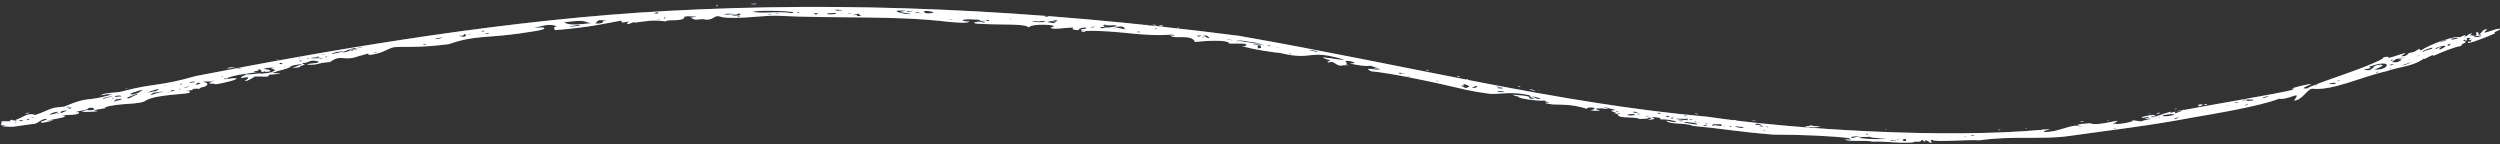 <svg xmlns="http://www.w3.org/2000/svg" x="0px" y="0px" viewBox="0 0 572 33">
	<rect x="0" y="0" width="572" height="33" fill="#333333" stroke="none"/>
	<defs>
		<clipPath id="loader-clippath">
			<rect id="loader-mask" x="0" y="0" width="100%" height="100%"/>
		</clipPath>

		<path id="loader-wave" d="M544.3,15c0,0.1,0.3,0,0.5-0.1C544.6,14.9,544.5,14.9,544.3,15z M542.2,15.2c-0.4,0.2,0.1,0.2,0.2,0.3
	c0.1,0.2-1.9,0.3-1.4,0.5c1.6,0.2,1.2,0,2.4-0.8c-1.5,0.3,0.9-0.5,1.3-0.4c1.3,0.1-0.9,0.9-1.5,1.1C546.5,16.3,548,13.2,542.2,15.2z
	 M547,13.8c-0.1,0.3,0.6-0.1,0.5-0.1C547.5,13.6,547,13.6,547,13.8z M548.3,13.5c0.1-0.1-1.9,1-0.4,0.7c0.4,0.4,2.6-0.9,0.9-0.6
	c0-0.1,0.9-0.3,1.3-0.4C551,12.9,547.8,13.6,548.3,13.5z M562.5,8.7c-0.4-0.1-2.8,0.2-1.3,0.2C559.8,9.4,562.3,8.9,562.5,8.7z
	 M558.3,9.7c0.3-0.1,2.2-0.7,1.4-0.6C559.4,9.1,558,9.7,558.3,9.7z M556.4,11.1c1.1-0.7-2.8,0.6-2,0.8
	C555,11.4,556.8,11.2,556.4,11.1z M556.9,11.9c0-0.1-0.5,0-0.5,0.1C556.5,12,556.7,11.9,556.9,11.9z M547.1,14.7
	c-1.4,0.5,1.4,0.1,0.4,0C547,14.9,547.4,14.6,547.1,14.7z M551.5,13.5c-0.3,0.1-0.4,0.2-0.4,0.3C551.2,13.7,551.6,13.4,551.5,13.5z
	 M553.8,12.6c-0.8,0.1-0.7,0.3-0.7,0.4C553.1,12.9,553.4,12.7,553.8,12.6z M557.3,11c-0.2,0.7,1-0.6,1.2-0.1c-0.2,0-0.8,0.5-0.1,0.4
	C560.9,10.1,558.6,10.4,557.3,11z M560.6,10c-0.5,0.1-1.1,0.4-0.2,0.5C560.4,10.3,560.9,9.9,560.6,10z M534,18.9
	C530.7,19.4,536.1,19.3,534,18.9C533.5,19,534.8,18.9,534,18.9z M535.3,18.5c0.3-0.2-0.2-0.1-0.5,0
	C534.7,18.5,534.7,18.7,535.3,18.5z M450.8,31c0.4,0,0.1,0.1,0.5,0.1C452.2,31.1,451.7,30.8,450.8,31z M403.9,28.8
	c0.1,0,0.3,0.2,0.4,0.3C405.1,29.3,404.3,28.9,403.9,28.8z M449.8,31.3C450.3,31,448.3,31.6,449.8,31.3
	C450,31.2,449.5,31.4,449.8,31.3z M386.9,27.3c-0.1,0-0.2,0-0.3,0C386.4,27.6,387.9,27.5,386.9,27.3z M386.2,27.5
	c0.5-0.4-2.6-0.4-2.9-0.3C384.1,27.4,385.9,27.5,386.2,27.5z M427.9,31.3c-6.2,0.1,0.5,0.7,3.1,0.5
	C433.7,31.8,427.5,31.6,427.9,31.3z M434.2,31.8c-0.3,0-0.3,0.1,0,0.1C434.7,32,434.7,31.9,434.2,31.8z M435.9,31.8
	c-0.9-0.1-0.5,0.8,0.2,0.4C436.2,31.9,435.9,31.7,435.9,31.8z M433.7,32.3C434.1,31.9,432.9,32.3,433.7,32.3
	C433.7,32.2,433.4,32.3,433.7,32.3z M432.4,32.2c0.4,0.1,1.1,0,1.1-0.1C432.7,32,432.4,32.2,432.4,32.2z M423.6,31.4
	c0,0.5,1.1-0.2,1.6-0.1C426,31,422.9,31.3,423.6,31.4z M393.8,28.8c0.8-0.6-1.4-0.3-1.7-0.4C390.8,28.6,394.3,28.9,393.8,28.8z
	 M394.6,28.9C395,28.6,393.8,28.9,394.6,28.9C394.6,28.9,394.3,28.9,394.6,28.9z M396.1,29.1c0.3-0.4-0.8-0.3-0.2-0.1
	C396,29,396.1,29.1,396.1,29.1z M398.1,29c-2.7-0.5,0.5,0.7,0.9,0.1C398.8,29.1,398.4,29,398.1,29C396.8,28.8,398.9,29.1,398.1,29z
	 M403.4,29.7c1.3,0.2-0.5,0,0,0.2C403.7,29.9,404.5,29.8,403.4,29.7z M391.7,28.7c-0.1,0.1,0.5,0.2,0.5,0.1
	C392.2,28.7,391.8,28.6,391.7,28.7z M390.5,28.5c-0.3,0.1-0.8,0.1-0.8,0.2C389.7,28.8,390.7,28.9,390.5,28.5z M385.6,28.1
	c0.4,0.1,3.7,0.7,2.6,0.2C387.7,28,384.2,27.7,385.6,28.1C387.6,28.5,384.8,27.9,385.6,28.1z M384.3,27.6c-0.7,0.1,0.7,0.2,0.8,0.1
	C385.6,27.5,383.4,27.6,384.3,27.6z M390.1,28.2c0,0.1,0.3,0.1,0.5,0.1C391.4,28.4,390.2,28.1,390.1,28.2z M388.5,28
	c0.3,0,0.4,0,0.5,0C388.7,27.9,388.6,27.9,388.5,28z M387.9,28c0.3,0,0.6-0.1,0-0.2C387.7,27.8,387.4,27.9,387.9,28z M382.2,27.1
	C383.5,27.3,382.5,26.6,382.2,27.1C382.5,27.2,382.2,27,382.2,27.1z M375.2,26.2c-0.1-0.1-0.4-0.1-0.6-0.1
	C374.4,26.2,375.5,26.3,375.2,26.2z M377.2,26.5c0,0-1.1,0-0.6,0.1C377.2,26.7,377.2,26.6,377.2,26.5z M374.2,26.4
	c-0.2-0.5-1.3-0.3-1.8-0.2C372.2,26.7,374.3,26.2,374.2,26.4z M370.2,26c1.1,0.3,0.2-0.2-0.2-0.2C370,25.8,370,25.9,370.2,26
	C370.7,26.1,370,25.9,370.2,26z M369.8,25.5c-0.4,0,0.5,0.2,0.5,0.1C370.2,25.4,369.4,25.4,369.8,25.5z M375.4,26
	c-0.5,0-1.6-0.8-1.8-0.3C373.8,25.8,375,25.9,375.4,26z M381.1,26.6c0,0.1,0.3,0.1,0.6,0.2C382.7,26.8,381.2,26.3,381.1,26.6z
	 M382.5,26.8c0.3,0,0.4,0,0.5,0C382.7,26.7,382.6,26.7,382.5,26.8z M385.9,27.1c0.5,0.1,0.5,0,0-0.1C385.7,27,385.6,27.1,385.9,27.1
	z M403,28.8c-1.5,0.1,0.5,0.2,0.5,0.1C403.3,28.8,402.7,28.8,403,28.8z M342.8,20.2c0.5,0.1,1.7,0.1,0.7-0.2
	C342.8,19.9,342.3,20.1,342.8,20.2z M213.5,2.8c0.5,0-2.1-0.6-2.1-0.1C211.6,3.4,214.1,2.9,213.5,2.8z M241.2,4.7
	c-1.6,0.3-2.4,0.3-0.1,0.6c1.2-0.2-0.5-0.3-0.6-0.4c0,0,1.5,0.2,1.3,0c-0.1,0-0.6-0.1-0.2-0.1C242.6,4.9,241.3,4.4,241.2,4.7z
	 M264.5,6.4C263.5,6.3,265.2,6.9,264.5,6.4C264.3,6.3,264.8,6.5,264.5,6.4z M287,9.7c-1.3-0.1-2.8-0.5-4.1-0.5
	C284.4,9.7,291.5,10.4,287,9.7z M290,10.3c-0.2,0.3,0.9,0.3,0.8,0.2C290.6,10.4,290.1,10.4,290,10.3z M292.1,10.8
	c0.3,0.1,0.4,0,0.5,0C292.3,10.8,292.1,10.7,292.1,10.8z M286.6,10.1c0.7,0.2,1.8,0,2.6,0.3C289.2,10.1,286.5,9.9,286.6,10.1z
	 M287.7,10.4c0.2,0.6-0.2,0.9,0.9,0.5C288.3,10.6,288.8,10.2,287.7,10.4z M295,12.3c0,0.1,0.5,0.1,0.5,0
	C295.2,12.2,295,12.2,295,12.3z M283.3,9.4c-0.3-0.1-0.4,0-0.4,0C282.9,9.5,283.6,9.5,283.3,9.4z M281.6,9.2c1.3,0.2-1-0.4-0.9-0.2
	C280.9,9,282.2,9.3,281.6,9.2z M276.7,8.6c-0.6-0.5-0.6-0.5-1.3-0.5C275.5,8.3,276.7,9,276.7,8.6z M275.2,8.6c0.3,0,0.3-0.2,0.3-0.2
	C275,8.3,275.2,8.6,275.2,8.6z M274.2,8.4c0.3-0.1,0.5-0.1,0.7-0.2C275.1,8.1,273.2,8,274.2,8.4z M257.3,6.5
	c-0.2-0.6-0.9-0.5-2.4-0.3c0.8,0.1,2.7,0.7,2.7,0.4C256.9,6.6,257.5,6.6,257.3,6.5z M254.9,6.6C256.3,6.8,253.2,6.2,254.9,6.6
	C255.4,6.7,254.3,6.5,254.9,6.6z M253.1,5.6c0,0-0.1-0.1-0.3-0.1C252.3,5.5,252.6,5.6,253.1,5.6z M252.9,6.3c1.9,0.1,4.2-0.7,1-0.5
	c-1,0-2.1-0.3-1.1,0.4C251,6,251.8,6.8,252.9,6.3z M249.7,6.3c0.4,0,1.2-0.2,0.7-0.2C249.7,6.1,249.2,6.3,249.7,6.3z M182.4,2.8
	c-0.1,0.2,0.5,0.2,0.5,0.1C182.9,2.8,182.5,2.7,182.4,2.8z M191.1,2.9c-0.4,0.2-1.9,0-1.9,0.3C189.4,3.4,191.9,3.3,191.1,2.9z
	 M194,3c0,0.1,0.8,0.1,0.8,0C194.6,3,194,2.9,194,3z M196.6,3.1c-0.6,0.1-2.7,0.6-0.5,0.3c-0.5,0.4,1.5,0.3,0.8,0.1
	C196.4,3.4,196.6,3.3,196.6,3.1z M186.6,3.3c-0.3,0.2,0.8-0.1,0.4-0.3C186,3,186.1,3.2,186.6,3.3z M175.7,3.3c0.2,0,0.8,0,0.8,0
	C176.5,3,175.3,3.3,175.7,3.3z M178.1,3.2c0.2,0-0.5-0.2-0.5-0.1C177.5,3.2,177.9,3.2,178.1,3.2z M181.1,3c2.8-0.4-7.4-0.8-8.9-0.3
	C174.5,3.2,178.2,2.5,181.1,3z M168.9,3c0.4,0.4-1.1,0.3-1.5,0.4C167.4,3.8,170.7,3.5,168.9,3z M167.1,3.3c2.2-0.2-0.9-0.2-1.5-0.1
	C166,3.4,166.6,3.4,167.1,3.3z M138.5,4.7c-0.8-0.1-1.7-0.3-2,0.4c-1.3,0.4,1.8,0.5,1.5-0.3C138.2,4.8,139.3,4.8,138.5,4.7
	C137.9,4.7,138.7,4.7,138.5,4.7z M130.6,6.1c0.4,0,3.1-0.3,1.7-0.4C131.8,5.8,129,6.2,130.6,6.1C131.9,6.1,129.8,6.1,130.6,6.1z
	 M135.3,5.3c-2-0.3-0.9-0.9-6.2-0.2C130.2,6,133,5.5,135.3,5.3z M110.3,7.1c-0.3,0.1-0.1,0.2,0.4,0.1C111,7.1,110.8,6.9,110.3,7.1z
	 M80.5,11.5c-0.3,0-0.2,0.2,0,0.2C81.1,11.6,80.8,11.5,80.5,11.5z M100.1,8.7c-1.5,0.4,0.1,0.2,0.6,0.1
	C101.8,8.5,100.6,8.6,100.1,8.7z M105.6,8.2c-1.7-0.4,1.2,0.9,1-0.3C106,7.6,106.4,8.1,105.6,8.2z M107.2,7.9
	C108.3,7.8,107.2,7.6,107.2,7.9C107.5,7.9,107.2,7.8,107.2,7.9z M111.3,7.8c0.2,0,0.6,0,0.6-0.1C111.8,7.5,110.3,7.7,111.3,7.8z
	 M73.4,13.3c-1,0.4,1.1,0,1.1,0C73.7,13.5,73.5,13.3,73.4,13.3z M74.6,13.1c0.3,0,0.2-0.3,0-0.2C74.5,12.9,74.1,13.3,74.6,13.1z
	 M73.3,13.3c-0.5-0.4-1.3-0.1-2-0.1C70.6,13.5,73,13.3,73.3,13.3z M68.5,13.9l0,0.1C68.6,14.3,69.8,13.6,68.5,13.9z M64.4,14.4
	c-0.1,0-0.4,0-0.5,0.1C63.9,14.8,65.2,14.7,64.4,14.4z M70.6,13.2c-0.5,0.2-0.5,0.3,0,0.2C70.6,13.4,70.6,13.2,70.6,13.2z
	 M37.8,19.7C38.8,19.5,36.9,19.7,37.8,19.7C38,19.7,37.5,19.8,37.8,19.7z M32.3,20.8c1.8-0.8-2.3,0.4-2.6,0.7
	c1.2-0.1-0.2,0.3-0.3,0.4C30.4,21.5,31.6,21.5,32.3,20.8z M41.3,19.2c-0.4,0.3,0.5,0.1,0.4,0C41.7,19.1,41.4,19.1,41.3,19.2z
	 M44.6,18.7c-0.2,0-0.3-0.1-0.8,0C42.2,19.1,45,18.9,44.6,18.7z M35.8,20.8c1.8-1-1.8,0.1-2,0.4C34.1,21.1,36.5,20.7,35.8,20.8z
	 M31.3,21.7c0.8-0.7-1.8,0.5-2.2,0.6C29.1,23,30.4,21.9,31.3,21.7z M45.4,18.9c-1.4,0.6-0.2,0.6,0.4,0.2
	C45.9,18.9,45.2,18.9,45.4,18.9z M42.7,20c1.4-0.3-0.6-0.2-0.5,0.1C42.5,20,42.8,20,42.7,20z M41,20.3c0,0.3,0.6,0.1,0.3,0.1
	C41.3,20.3,41.3,20.3,41,20.3z M38.4,21.1c-0.4,0.2,0.5,0,0.4-0.1C38.6,21.1,38.6,21.1,38.4,21.1z M39,20.9c0,0.1,1.2-0.2,0.9-0.3
	C39.3,20.5,38.7,20.9,39,20.9z M43.4,19.5C42.2,19.7,43.7,19.6,43.4,19.5C43.1,19.6,43.6,19.5,43.4,19.5z M37,21.1
	c1.5-0.4-1.7,0.1-1.9,0.1C33.1,22.5,36.3,21,37,21.1z M26.2,23.3c0.2-0.3,2.2-0.5,1.5-0.7C27.7,22.5,25.8,22.8,26.2,23.3z
	 M26.9,22.6c-0.2,0-0.3,0-0.5,0.1C26.4,22.8,26.8,22.7,26.9,22.6z M15,25.5c1.3-0.4-2-0.2-0.9,0.4C14.2,25.7,15.5,25.3,15,25.5z
	 M13.5,25.9C13.3,25.9,13,26,13,26.1C13,26.2,13.5,26,13.5,25.9z M11.3,26.3c0.6-0.2,1.3-0.1,2-0.7C12.8,25.5,11.5,25.9,11.3,26.3z
	 M6.7,27.3c0.5-0.3-1.3,0.1-0.2,0.2C6.5,27.3,6.8,27.3,6.7,27.3z M7.4,26.9c-1.1,0.2,0.1,0.1,0.5,0C7.8,26.8,7,26.9,7.4,26.9z
	 M5.3,27.5c-0.1-0.1-1,0-1,0.2C4.4,27.8,5.5,27.6,5.3,27.5z M3.6,28c0.6-0.2-0.2-0.2-0.3,0C3.3,28,3.3,28,3.6,28z M16.2,24.8
	c0.3-0.1,0.2-0.3-0.3-0.2C15.4,24.8,15.8,25,16.2,24.8z M3.8,27.5c0-0.1-0.5,0.1-0.5,0.1C3.3,27.8,3.8,27.6,3.8,27.5z M1.9,27.9
	c0.3-0.1,0.7-0.2,0.4-0.2C2.2,27.8,2,27.8,1.9,27.9z M15.6,24.6c0.5-0.2,0.2-0.2,0-0.2C15.3,24.5,15,24.7,15.6,24.6z M23.9,22.3
	c-1.6,0.8,1.9-0.2,1.9-0.4C24.6,22.2,23.8,22.5,23.9,22.3z M25.7,22.4l0,0.2C26.3,22.5,26,22.4,25.7,22.4z M27.8,22.1
	c0-0.4-1.6-0.3-1.5,0.1C26.7,22.2,27.5,22,27.8,22.1z M72.6,12.9c-0.4,0.2,0.5,0,0.4,0C72.8,12.8,72.8,12.8,72.6,12.9z M68.8,13.3
	c0,0-0.1-0.1-0.3-0.1C68,13.4,68.3,13.4,68.8,13.3z M73.5,12.6l0.8-0.1C74.3,12.4,73.5,12.5,73.5,12.6z M75.8,12.3
	c0.5,0.1,2.5-0.4,3-0.7C77.9,11.8,76.4,11.9,75.8,12.3z M81,11c-0.9,0.2-2.2,0.7-2.7,1c0.5,0.1,2.8-0.6,1.5-0.6
	C80.4,11.3,83.1,11.4,81,11z M82.9,10.8c0.2-0.3-1.9,0.4-0.8,0.2C82.3,10.9,82.8,10.8,82.9,10.8z M150.6,2.8c-0.9,0-1.3,0.4-0.2,0.3
	C150.8,3.1,150.5,3,150.6,2.8z M191.4,2.2c0.5,0-0.3,0.3-0.4,0.3c0.5-0.1,2.4,0,1.5-0.2c-0.5,0.1-1.3-0.4-1.6-0.1
	C191.1,2.2,191.7,2.1,191.4,2.2z M231.2,4.3c-0.3,0-0.3,0.1,0,0.1C231.4,4.4,231.5,4.3,231.2,4.3z M237.7,4.9
	c-3.8-0.4,0.4,0.6,1.5,0C238.6,4.7,237.7,4.9,237.7,4.9z M209.5,2.9c0.1,0.1,0.5,0.1,0.7,0.1C211.5,3.1,209.4,2.6,209.5,2.9z
	 M208.4,2.5c0,0.1-1.5,0-0.9,0.2C208.1,2.9,209.6,2.2,208.4,2.5z M206.6,2.4c-3.8-0.1,0.9,1.1,1.9,0.8c-1.2-0.2-1.8-0.4-2.5-0.4
	c0-0.2,1.1-0.2,1.1-0.4C206.7,2.4,206.4,2.4,206.6,2.4z M55.1,15.6c0,0-0.8,0.1-0.8,0.2C54.4,15.9,55.2,15.7,55.1,15.6z M264.6,5.8
	c0-0.1-0.8-0.2-0.8-0.1C263.8,5.8,264.6,5.9,264.6,5.8z M52.7,15.6c2.2-0.4,0.2-0.3-0.8,0C51.9,15.7,52.6,15.6,52.7,15.6
	C53,15.6,51.9,15.7,52.7,15.6z M63.7,13.6c0-0.2-0.9,0.2-0.3,0C63.5,13.7,63.6,13.6,63.7,13.6z M239.3,3.9c0.4,0,0.9-0.1,0.3-0.2
	C239.1,3.7,238.7,3.9,239.3,3.9z M336,18.3c0,0-0.1-0.1-0.2-0.2C335.3,18,335.5,18.2,336,18.3z M396.7,27.4
	c-0.4,0.1,0.5,0.2,0.5,0.1C397,27.4,396.6,27.5,396.7,27.4z M413.9,29.1C412.4,29,414.5,29.3,413.9,29.1
	C413.7,29.1,414.2,29.1,413.9,29.1z M265.9,6c0.7-0.1-0.2-0.2-0.6-0.2C264.9,6,266.5,6.1,265.9,6z M269.6,6.3c-0.3,0-0.3,0.1,0,0.1
	C269.8,6.4,269.8,6.3,269.6,6.3z M299.6,11.5c0.6,0.1,1.2,0.3,1.8,0.4C301.9,11.7,299.6,11.3,299.6,11.5z M264,6c0.5,0,0.3,0,0-0.1
	C263.7,5.8,263.7,5.9,264,6z M262.5,5.8C264.5,6.1,261.4,5.4,262.5,5.8C262.7,5.9,261.9,5.7,262.5,5.8z M342.7,19.7
	C341.7,19.8,343.9,20,342.7,19.7C342.5,19.5,343.3,19.7,342.7,19.7z M385.6,26.4c-0.3,0-0.3,0.1-0.1,0.2
	C385.8,26.7,386.1,26.4,385.6,26.4z M492.4,26.8c0.3,0.1,1.9-0.4,1-0.3C493.1,26.5,491.4,26.7,492.4,26.8z M497.1,25.8
	c-0.1,0-0.7,0-0.7,0.1C496.6,25.9,496.9,25.9,497.1,25.8z M497.7,25.7c-0.8,0.7,1.7-0.4,2.1-0.6C499.4,25.1,497.2,25.6,497.7,25.7z
	 M509.5,24.2C510.5,24.1,509.1,24,509.5,24.2C509.8,24.2,509.5,24.1,509.5,24.2z M511.9,23.5c0.6-0.1,0-0.2-0.3-0.1
	C510.8,23.6,511.5,23.6,511.9,23.5z M495.9,26.6c2.8-0.4,1.4-0.7-0.7-0.3C493.6,26.7,496.7,26.6,495.9,26.6z M483.9,28.4
	c0.3-0.1,0.5-0.2-0.1-0.1C483.3,28.3,483.5,28.5,483.9,28.4z M427.2,30.8c0.3-0.1,0.6-0.2-0.1-0.2C426.9,30.6,426.8,30.8,427.2,30.8
	z M402.7,28.7c-0.5,0,0.7,0.2,0.5,0C402.9,28.6,402.6,28.7,402.7,28.7z M379.2,25.9c0.1,0.1,0.8,0.2,0.8,0.1
	C380,25.8,379,25.7,379.2,25.9z M493.8,26.9c0.4-0.1,0.7-0.2,0.3-0.2C493.8,26.8,493.8,26.8,493.8,26.9z M402.5,28.6
	c1.3,0.1-0.8-0.7-0.9-0.1C402,28.7,402.8,28.5,402.5,28.6z M518.1,22.4c0-0.1,0.8-0.2,1-0.3C518.6,21.8,516.8,22.7,518.1,22.4z
	 M530.2,19.2c-0.2-0.1-0.7,0.3-0.7,0.3C530,19.6,530.4,19.3,530.2,19.2z M513.6,22.8c-1.3,0.3,0,0.3,0.3,0c0,0.5,1.1,0.2,1.6,0.2
	C516.2,22.6,513.1,22.8,513.6,22.8z M567.4,7.8C566.5,8.3,568.2,7.9,567.4,7.8C567.1,7.9,567.7,7.8,567.4,7.8z M566.9,8.2
	c-1.9,0.2-0.4,0.5,0.7,0.1C568.3,7.9,566.9,8.3,566.9,8.2z M543.7,16.6c0.2,0,0.5,0,0.4-0.1C544.1,16.3,543.4,16.5,543.7,16.6z
	 M546.7,15.7c0,0.1,0.5-0.1,0.5-0.2C547,15.6,546.7,15.6,546.7,15.7z M550,14.8c-1.2,0.6,1.7-0.4,1.8-0.6
	C551.7,14.2,549.6,14.9,550,14.8z M513.6,24.1c0,0.1,0.8-0.1,0.8-0.2C514.3,23.8,513.6,24,513.6,24.1z M497.8,27
	c-0.6,0.2-0.4,0.4,0.3,0.1C498.6,26.9,498.6,26.7,497.8,27z M483.6,29.3c-0.1,0.2,0.9,0.1,0.3,0C483.8,29.3,483.6,29.3,483.6,29.3z
	 M350.4,22.1c0.3,0.1,1.2,0.4,1.2,0.5C353.9,22.8,351,22,350.4,22.1z M337.6,19.7c-0.3,0.1-1.2,0.4-0.5,0.4
	C337.7,20.2,338.6,19.6,337.6,19.7z M343.8,21.1c1.7-0.1-2.3-0.5-1-0.1C343.1,21.1,344.4,21.1,343.8,21.1z M335.8,20
	c1.3-0.2-1.7-1.2-0.9-0.6c0.6,0.3-1.2,0.1-0.5,0.3C335.7,20.3,335.1,20.2,335.8,20z M328.8,18.6C330.3,19,327.6,18,328.8,18.6
	C329,18.7,328.3,18.4,328.8,18.6z M320.1,16.8c0.7,0.3,0.4-0.2,1.1,0C322.8,16.9,319.2,16.4,320.1,16.8z M322.4,17.6
	c0.6,0-0.5-0.2-0.8-0.2C321.9,17.5,322.6,17.6,322.4,17.6z M260.4,7.2c-0.8,0.2,0.6,0.3,0.5,0.1C260.9,7.3,260.6,7.2,260.4,7.2z
	 M226.3,4.6c-0.7-0.2-0.9,0.3-0.1,0.2C226.2,4.7,226.5,4.6,226.3,4.6z M223.5,4.9c0,0.1,0.5,0.1,0.5,0
	C223.8,4.9,223.5,4.9,223.5,4.9z M225.3,5.1c-0.5-0.1-1.3,0-0.3,0.1C225.3,5.2,225.5,5.2,225.3,5.1z M217.4,4.5c0,0.1,0.5,0.1,0.5,0
	C217.7,4.5,217.4,4.4,217.4,4.5z M169,3.6c-0.2-0.1-0.5,0.1-0.1,0.2C169.3,3.9,169.4,3.8,169,3.6z M151.9,4
	c-0.1,0.3,0.3,0.3,0.3,0.1C152.2,4.1,152.5,3.9,151.9,4z M150.6,4.4c-0.1,0.3,0.3,0.1,0.3,0C150.9,4.4,150.9,4.4,150.6,4.4z
	 M97,10.1c-0.8,0.3,0.7,0.1,0.5,0C97.6,10,97.3,10,97,10.1z M85.5,12.1c0,0.1,0.8,0,0.8-0.1C86.1,12,85.5,12,85.5,12.1z M75,13.7
	C73.6,13.9,75.5,13.7,75,13.7C74.7,13.7,75.3,13.6,75,13.7z M65.4,15.2c-0.6,0.1-0.5,0.3-0.1,0.1C65.2,15.3,65.6,15.1,65.4,15.2z
	 M60.2,16.9C60.1,16.7,59.1,17.1,60.2,16.9C60.2,16.9,60.2,16.9,60.2,16.9z M62.3,16.6C61.1,16.7,62.6,16.7,62.3,16.6
	C62,16.6,62.5,16.6,62.3,16.6z M56.2,17.2C57.9,17.1,56,16.7,56.2,17.2C56.5,17.2,56.2,17.1,56.2,17.2z M50.7,17.5
	c-0.4,0.2,0.5,0,0.4,0C50.9,17.5,50.9,17.4,50.7,17.5z M48.6,18.4c0,0.1,0,0.1,0.5,0L48.6,18.4z M51.7,17.9c-0.1,0-0.5,0.1-0.5,0.1
	C51.2,18.3,52.8,18,51.7,17.9z M6.8,25.8c-0.1,0-1,0-0.9,0.2C5.9,26.1,6.8,25.8,6.8,25.8z M29.2,20.1c0,0-0.5,0.1-0.5,0.1
	C28.7,20.3,29.2,20.2,29.2,20.1z M164.3,1.3c0-0.1-0.5,0-0.5,0C163.7,1.5,164.3,1.4,164.3,1.3z M173.1,0.9c0-0.1-1.1,0-1.3,0
	C171.7,1,173.1,1,173.1,0.9z M333.7,17.6c0.6,0.1-0.1-0.3-0.2-0.2C333.4,17.4,333.4,17.5,333.7,17.6z M326.4,16.1
	c0.6,0.1,0.7,0,0.3-0.1C326.4,15.9,326.4,16,326.4,16.1z M351.3,20.7c-0.2-0.1-1.3-0.3-1.3-0.2C349.9,20.6,351.5,20.8,351.3,20.7z
	 M347.9,19.8c-0.1-0.1-0.5-0.1-0.5,0C347.3,19.9,347.7,19.9,347.9,19.8z M352.3,20.7c-0.2-0.1-0.2-0.1-0.5-0.1
	C351.8,20.6,352.2,20.7,352.3,20.7z M414.7,29.1c0.8,0.1,1.3-0.1,1.9-0.1C415.2,28.7,410.4,28.8,414.7,29.1z M414.8,28.8
	c0-0.1-0.8-0.1-0.8-0.1C414,28.9,414.8,28.9,414.8,28.8z M388.6,26.2c-0.2-0.1-0.3-0.2-0.8-0.3C387.5,25.9,388.4,26.2,388.6,26.2z
	 M401.3,27.5C399.5,27.6,403.1,27.6,401.3,27.5C400.8,27.5,402.1,27.5,401.3,27.5z M431.8,29.7c-0.2,0-0.3-0.1-0.5-0.1
	C431.2,29.7,431.6,29.7,431.8,29.7z M457.7,29.7c-0.3-0.1-0.5,0-0.5,0.1C457.4,29.8,457.9,29.7,457.7,29.7z M463.3,29.4
	c0.3,0,0.7-0.1,0.4-0.1C463.6,29.3,463.4,29.3,463.3,29.4z M482.6,27.6c-0.3,0-0.5,0-0.5,0.1C482.3,27.7,482.8,27.6,482.6,27.6z
	 M476,27.9c-0.5,0.1,0.9,0,0.8-0.1C476.6,27.7,475.8,27.9,476,27.9z M494.1,25.8c-0.4,0-1,0.2-0.6,0.2
	C493.8,26.1,494.4,25.8,494.1,25.8z M492.2,25.9c-0.1,0-0.7,0-0.7,0.1C491.7,26,492.1,25.9,492.2,25.9z M497.6,25
	c0.3,0,0.7-0.1,0.4-0.1C497.8,24.9,497.6,24.8,497.6,25z M503.1,24.3c-0.5,0.3,1.9-0.5,0.3-0.4C502.1,24.1,503.8,24.2,503.1,24.3
	C502.9,24.5,503.4,24.3,503.1,24.3z M504.3,24c0.3,0.1,0.7-0.1,0.7-0.2C504.9,23.7,504,24,504.3,24z M545.2,13.4
	c-0.3-0.3,1.7-0.7,1.2-0.1c1.4-0.3,3.5-1.2,4-1.1c-1.1,0.7-1.6,0.8-0.1,0.6c1.3-0.6-0.1-0.5,2-0.9c0.1,0,1.8-1.2,1.3-0.5
	c-0.1,0.2,0.8,0,0.3,0.3c-0.4-0.3,6.4-3.5,9-3.2c0.3-0.1,1.5-0.8,1.1-0.3c-0.5,0.3,0,0.2,0.1,0.1c0.5,0,0.5-0.5,1.2-0.6
	c0.8-0.1-0.4,0.4-0.4,0.4c0.4-0.2,2.2,0.7,1.6-0.6c0.4-0.4,0.8,0.2,0.5,0.5c1.2-0.6,0.8-1.3,2.1-1.3c-2.3,1.9,2-0.4,3-0.1
	c-0.3,0.5-1.9,0.7-1.2,1c-0.8,0.4-6.9,2.9-6.2,2c0.2-0.3,0.7,0.3,0.7-0.4c0.7-0.5-1.3,0.4-0.3-0.3c0.1-0.4,1.3-0.4-0.1-0.2
	c0-0.1-0.4,0-0.6,0c-0.1,0.3,0.3,0.5-0.3,0.6c-0.1-0.1,0-0.4-0.5-0.1c-0.1,0.2,0.7,0.2,0.5,0.5c0,0.1-1.2,0.4-0.9,0.8
	c-1.6,0.2-4.2,1.3-6.5,2.3c0.5-0.9-3.1,1.6-1.9,0.4c-2.4,2-5.7,2-8.8,3.1c-5.5,1.2-12.3,4.5-16.9,4c-1.1-0.1-2.4,2.7-4.2,2.7
	c1.9-2.6-1-0.1-3.5-0.4c-4.4,1.7-14,3.3-19.8,4.3c-10.1,1.9-16.7,2.6-28.1,4.2c-6,0.9-13.2-0.1-20.5,1c-2.6-0.2-10.7,0.5-10.9-0.1
	c-0.3-0.1-0.6,0.4,0,0.5c-0.8,0.4-0.3-0.1-1.5-0.4c-0.3,0-0.2,0.1-0.2,0.1c0.1,0.7-0.3-0.2-0.7-0.2c-0.4,0.8-1.2,0.1-2.1,0.6
	c-4.3,0.2-5.6-0.3-9.2-0.2c-1.7-0.4-4.4,0.1-6.3-0.4c0.3-0.3,2.3,0.3,0.9-0.4c-3.9-0.5-11.1-0.8-17.3-0.8c-8.5-0.7-11.8-1.4-18.4-2
	c-1.7-0.8-5.2-0.2-6.1-1.2c4.3,1,2-0.4-1.4-0.3c0.8-0.4-1.9-0.6-2-0.5c1.7,0.4-0.2,0.7-0.8,0.5c1.4-0.1,0.6-0.6,0-0.3
	c0.4,0.2-1.6,0.2-1.9,0.2c-1.2-0.6-4.6,0-4.9-0.9c0.2-0.2-0.9-0.4-1-0.4c1.7,0.1-0.2-0.2-0.6-0.6c2.2-0.1,0.1-0.3-1.1-0.7
	c-1.4-0.2,0.3,0.2,0.5,0.3c-0.4,0.1-1.5-0.2-2-0.1c-1.7,0-0.6,0.3,0.1,0.5c-0.4,0.1-3.6,0-1.6-0.1c0.9-0.1-0.7-0.2-0.3-0.2
	c2.1-0.2-1.1-0.8-1.1-0.1c-3.3-1-4.7-0.9-7.4-1c-0.3,0.1-3.1-0.4-1.8-0.4c1.7-0.1-0.3,0-0.4-0.5c-2.4,0.2-6.7-0.7-5.9-0.8
	c-3-0.9-0.8-0.4,1.1-0.3c2,0.2,0.7,0.7,1.7,0.7c1.6,0.3-0.5-0.3-0.4-0.8c-4.1-0.9-6.1-0.3-8.9-0.3c-5.3-0.7-6.1-1.1-12.4-2.5
	c-2.9-0.6-10.1-2.2-15-2.7c-2.2-1.1,1.6-0.2,2.3-0.2c-0.3-0.2-1.4-0.3-1.9-0.5c0.1,0,2.8,0.3,1.2,0c-2.2-0.6-1-0.6-2.7-0.5
	c-1,0-3.7-0.5-3.7-0.6c2.4,0.1-0.1-0.8-1.1-0.5c-0.2,0.1,0.9,0.5,0,0.7c1.8,0.4-0.3,0.1-0.8,0.3c-1.3,0.2-1.8-1.3-2.9-0.7
	c-1.3-0.3,1.4-0.3-0.4-0.7c-3.7-1.2,4.3,0.5,3.7,0c-8.4-2.5-6.7,0.4-14.6-1.5c-0.7,0-6.4-0.8-8.7-1.6c1.9,0.2,0.3-0.4,1.2-0.3
	c-0.2-0.5-4.9,0-4.1-0.4c-0.5-0.7-5.2-0.5-7.8-0.2c-0.7-2-5.3-0.4-5.6-1.6c0.3,0.2,1.6,0.4,0.4-0.1c-6.9,0.6-12.6-1.1-20.1-0.8
	c0.9,0.3-0.8,0.2-0.7,0c-0.6-0.2,1.2-0.1,0.6-0.2c-0.3-0.1-0.6,0.2-0.6-0.2c2.1-0.1,1.1-0.8-0.5-0.1c0.2,0.6-1.8,0.1-1.5,0
	c0,0,0.4-0.3,0-0.3c-1.3,0-5,0.6-5,0c3.1-0.6-4.6-1.1-5,0c-0.9-1-6.3-0.5-12.1-0.9c-1.6-0.4,1.6-0.3,2.2-0.6
	c2.1-0.3-1.5,0.3-1.5-0.3c-1.1,0-2.4-0.2-3.5,0c-1,0.2,1.1,0.6,1.2,0.3c0.3,0.7-3.5,0.3-4.6,0.2c-12.7-1.5-25.3-0.7-39.4-1.4
	c-2.9-0.1-9.3,0.9-12.6,0.3c-1.8-0.7-1.4,0.6-3.5,0.6c-1.4-0.4-2.5,0.4-3.4-0.4c-0.9-0.1,1.1-0.1,1.1-0.3c-0.9,0-1.7-0.2-2.7,0
	c0,1.3-3.9,0.5-4.3,1.1c-3.1-0.4-4-0.1-7.2,0.3c0.9-0.8-2.8,1.3-1.2-0.3c-0.9,0.2-1.9,0.5-1.7-0.2c-3.5,0.6-6.7,1.5-15.2,2.2
	c-0.1-0.2-0.3-0.4-0.2-0.6c-0.1-0.1,1.1-0.4,0.6-0.3c-1.7-0.6-2.7-0.2-4.5,0.2c-2.1,0.4,1.8-0.1,1.6,0.2c0.4,0.5-3.5,0.9-5.2,1.2
	c-8.4,1.2-10.5,0.4-16.6,2.5c-7,0.9-10,0.5-12.6,0.7c-2.1,0.6-2.1,1.2-5,1.7c-0.7,0.1-1.1,0-0.7-0.3c-0.7,0.2-1.8,0.5-2.5,0.7
	c-3.3,1.2-3.9-0.6-6.4,1.3c-3.2,0.2-2.4,0.7-5.2,0.6c0.2-0.4,2.9-0.2,2.6-0.7c-2-0.7-2.4,0.4-3.5,0.3c-0.6,0.1,0.1,0.3,0.2,0.3
	c0.5,0.2-1.3,0.3-0.9,0.6c-0.4,0.2-1.1,0.1-1.9,0.3c0.6-0.2,1.4-0.6,2.1-0.8c1-0.5-4.2,0.6-2.2,0.4c-1.5,0.8-2.4,0.7-4.4,1.5
	c3.5,0.2,1.1,0.2-0.9,0.4c0.6,0.7-1.6,0.3-3.1,0.4c-0.8,0.1-0.2,0.1,0.1,0.1c-0.2-0.2-1.7,1.1-2.4,0.9c1.8-1.1,0.2-0.9-0.9-0.6
	c0.4-1,2.9-0.9,4.4-1.1c0.6,0.1,2.8-0.1,3.4-0.7c-0.1-0.5-1.8-0.3-0.1-0.6c-0.7-0.1-1.9,0-2.6,0.3c0.5,0.1,1.6,0.1,1.5,0.3
	c0.7,0.2-1,0.5-1.2,0.2c-1.4,0.7,0.1-0.7-1.7-0.4c0.7,0.1,0.5,0.1-0.1,0.4c0.8-0.3-1.2,0.1-0.5,0.2c2.5-0.2-3.1,0.5-3.5,0.6
	c-2.1,0.4-4.7,1.3-1.3,0.8c2.6,0-2.7,1.2-4.1,1.4c0-0.3-2.8,0-0.6-0.6c-0.1-0.1-1.9-0.1-2.3,0c2,0.4,0.7,1.2-0.4,1.3
	c-0.8,0.7-0.3,0-2,0.4c0.6,0.2-0.9,0.3-1.4,0.4c0.5,0.2,0.8-0.2,0.8,0.4c-0.9,0.4-7.4,0.4-9.9,1.7c-1.4,1.2-6.1,0.5-9.7,1.7
	c2.1,0.1-3.2,0.5-2.2,0.7c3.1,0.2-5.8,0.6-1.7-0.1c2.5,0.3,1.9-1,0-0.4c1.9,0.1-4.5,0.9-1.8,0.9c0,0.8-2.9,0.4-3.8,0.8
	c3,0.2-7.3,1.5-2.1,1c-0.7,0.3-3.5,0.9-2.7,0.3c0.2-0.1,1.8-0.5,1-0.6c-1.3,0-1.8,1.3-3.3,1.2c-4.6,0.6-3.5,0.7-6.6,0.5
	c2.5-1.1-1.1,0.6-0.2-0.8c-0.6-0.6,1.5-0.2,1.8-0.4c0.8-0.7,0.4,0.1,1.2-0.2c2-0.6,2.7-1.8,4.7-1.2c4-1.4,2.9-1.6,6.6-1.9
	c5.9-2.5,4.5-1,10.3-2.6c0.8-0.2,0.6-0.3,0-0.2c-0.9,0.2,0.1-0.1,0.1-0.2c-0.3,0.1-1.7,0.4-2.1,0.4c1.5-0.8,3.5-0.4,5.4-1
	c6.8-1.8,8.1-1,16.4-3.4c34.3-6.7,72.4-13,107.8-14.9c40.6-2.2,82.5-0.5,130.9,5.7c39.3,6.9,73.2,15.5,107.1,18.5
	c20.3,3,54.7,5,76.6,3c-0.5-0.1,2.7-0.1,1.9-0.1c-0.3,0.1-1.7,0.3-1.4,0.6c3,0.1,6.1-1.7,7.6-1.4c0,0.1,0.8,0.1,1.3,0.1
	c-0.5-0.1-0.8-0.1-1.3-0.2c0.1-0.4,2.1-0.4,2.9-0.5c1.9,0.9,9-1.7,5.2,0.1c0.5,0.4,5.6-0.5,4.4-0.8c3.6,0.4,0.6,0.4,4.4-0.3
	c0.4-0.2-3,0.2-0.6-0.3c0.5-0.6-1.5,0.4-1.6-0.1c0.6-0.2,3.6-0.9,2.9-0.2c-1.1,0.3,0.5,0,0.5-0.1c0.7,0,1.5-0.5,2.1-0.6
	c0.4-0.1,1.8-0.6,1-0.1c8.8-1.8,24.7-4.3,28.7-5.4c-1.9,0.5,0,0-0.4-0.2c-2.6,0.5,5-1.5,3.8-0.8c-0.5,0.1-0.9,0.4-1.4,0.6
	c-0.8,0.6,2.2,0,0.8,0.1C532.3,18.2,541.3,15.6,545.2,13.4z"/>
	</defs>

	<g>
		<use class="loader__wave--fill" href="#loader-wave" fill="#5F738B"/>
		<use class="loader__wave" clip-path="url(#loader-clippath)" href="#loader-wave" fill="#FFFFFF"/>
	</g>
</svg>
